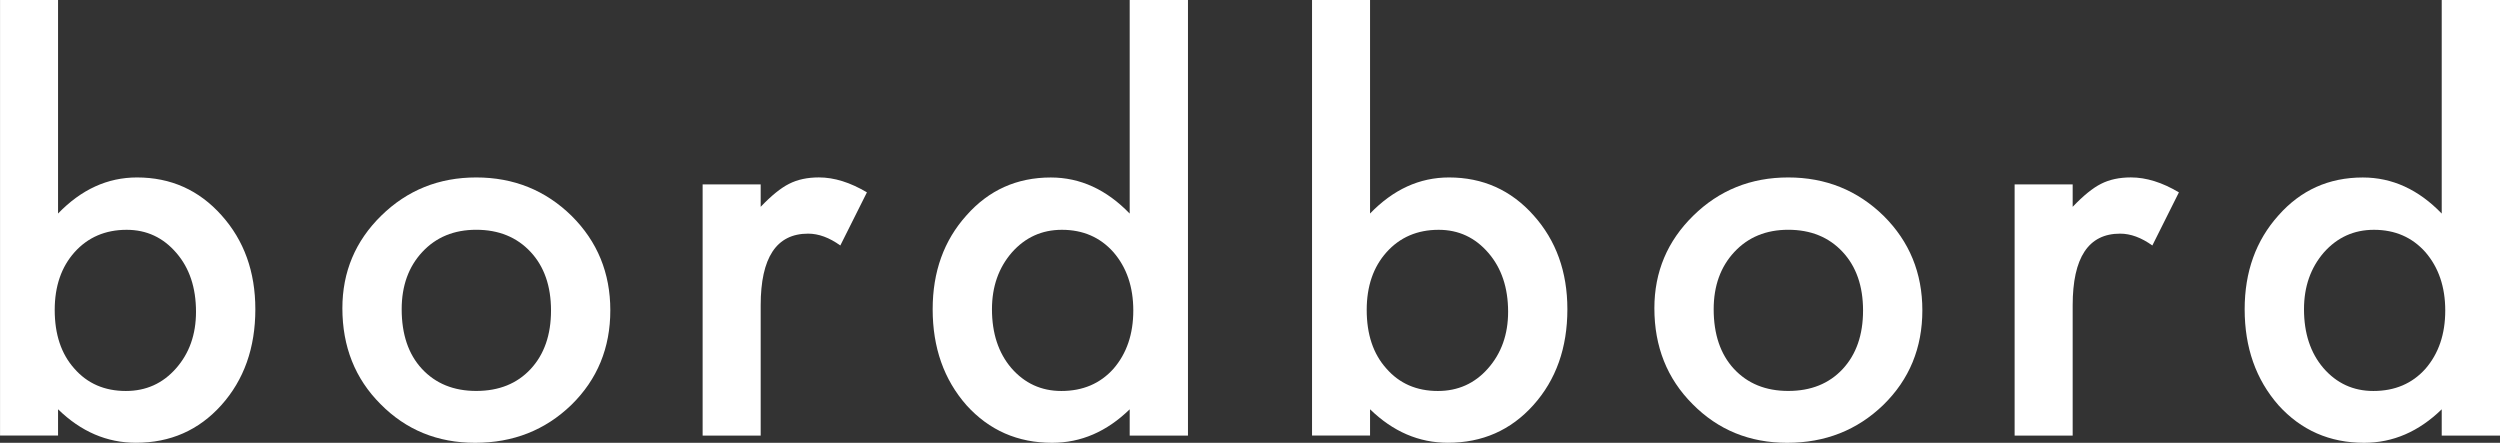 <?xml version="1.0" encoding="utf-8"?>
<!-- Generator: Adobe Illustrator 16.0.0, SVG Export Plug-In . SVG Version: 6.00 Build 0)  -->
<!DOCTYPE svg PUBLIC "-//W3C//DTD SVG 1.1//EN" "http://www.w3.org/Graphics/SVG/1.1/DTD/svg11.dtd">
<svg version="1.1" id="Layer_1" xmlns="http://www.w3.org/2000/svg" xmlns:xlink="http://www.w3.org/1999/xlink" x="0px" y="0px"
	 width="65.892px" height="11.67px" viewBox="0 0 65.892 11.67" enable-background="new 0 0 65.892 11.67" xml:space="preserve">
<rect x="0" y="0" width="65.892" height="11.67" fill="#333333" stroke="none"/>
<g>
	<path fill="#FFFFFF" d="M5.166,8.217c0-0.635-0.172-1.151-0.516-1.549C4.301,6.26,3.864,6.057,3.338,6.057
		c-0.561,0-1.02,0.197-1.373,0.59C1.616,7.038,1.442,7.545,1.442,8.17c0,0.644,0.172,1.158,0.516,1.543
		c0.344,0.395,0.798,0.592,1.359,0.592c0.531,0,0.97-0.197,1.319-0.592C4.99,9.314,5.166,8.816,5.166,8.217 M1.53,0v5.628
		c0.612-0.634,1.305-0.951,2.08-0.951c0.893,0,1.636,0.333,2.23,0.999C6.433,6.337,6.73,7.163,6.73,8.15
		c0,1.019-0.299,1.862-0.897,2.529c-0.594,0.661-1.344,0.991-2.25,0.991c-0.766,0-1.45-0.295-2.053-0.883v0.693H0.001V0H1.53z"/>
	<path fill="#FFFFFF" d="M10.587,8.15c0,0.661,0.177,1.185,0.531,1.569c0.362,0.391,0.84,0.585,1.434,0.585
		c0.598,0,1.076-0.192,1.434-0.577c0.358-0.386,0.537-0.9,0.537-1.543s-0.179-1.158-0.537-1.543
		c-0.363-0.39-0.841-0.585-1.434-0.585c-0.585,0-1.058,0.195-1.421,0.585C10.768,7.03,10.587,7.534,10.587,8.15 M9.024,8.124
		c0-0.957,0.342-1.771,1.026-2.441c0.684-0.67,1.518-1.006,2.502-1.006c0.987,0,1.826,0.338,2.514,1.013
		c0.68,0.676,1.02,1.505,1.02,2.488c0,0.993-0.342,1.823-1.026,2.493c-0.689,0.666-1.534,1-2.536,1c-0.992,0-1.823-0.34-2.494-1.02
		C9.359,9.98,9.024,9.137,9.024,8.124"/>
	<path fill="#FFFFFF" d="M18.519,4.86h1.53v0.591c0.28-0.294,0.53-0.496,0.747-0.605c0.222-0.114,0.485-0.17,0.788-0.17
		c0.403,0,0.825,0.132,1.265,0.394l-0.701,1.4c-0.289-0.208-0.573-0.312-0.849-0.312c-0.834,0-1.25,0.63-1.25,1.889v3.434h-1.53
		V4.86z"/>
	<path fill="#FFFFFF" d="M26.145,8.15c0,0.634,0.17,1.151,0.51,1.55c0.349,0.402,0.789,0.605,1.319,0.605
		c0.566,0,1.023-0.195,1.373-0.585c0.349-0.403,0.523-0.915,0.523-1.536s-0.174-1.133-0.523-1.537
		c-0.35-0.393-0.802-0.59-1.359-0.59c-0.526,0-0.966,0.199-1.319,0.598C26.32,7.058,26.145,7.555,26.145,8.15 M29.775,0h1.536
		v11.481h-1.536v-0.693c-0.603,0.588-1.284,0.883-2.045,0.883c-0.907,0-1.659-0.33-2.257-0.991
		c-0.595-0.677-0.891-1.519-0.891-2.529c0-0.987,0.296-1.813,0.891-2.474c0.588-0.666,1.33-0.999,2.222-0.999
		c0.775,0,1.468,0.317,2.08,0.951V0z"/>
	<path fill="#FFFFFF" d="M39.749,8.217c0-0.635-0.175-1.151-0.518-1.549c-0.35-0.408-0.787-0.611-1.313-0.611
		c-0.562,0-1.02,0.197-1.373,0.59c-0.35,0.391-0.523,0.898-0.523,1.523c0,0.644,0.172,1.158,0.518,1.543
		c0.344,0.395,0.797,0.592,1.358,0.592c0.53,0,0.97-0.197,1.319-0.592C39.57,9.314,39.749,8.816,39.749,8.217 M36.11,0v5.628
		c0.612-0.634,1.305-0.951,2.08-0.951c0.893,0,1.637,0.333,2.23,0.999c0.593,0.661,0.891,1.487,0.891,2.474
		c0,1.019-0.299,1.862-0.898,2.529c-0.594,0.661-1.344,0.991-2.25,0.991c-0.766,0-1.449-0.295-2.053-0.883v0.693h-1.529V0H36.11z"/>
	<path fill="#FFFFFF" d="M45.167,8.15c0,0.661,0.178,1.185,0.531,1.569c0.362,0.391,0.84,0.585,1.435,0.585
		c0.598,0,1.075-0.192,1.434-0.577c0.358-0.386,0.537-0.9,0.537-1.543s-0.179-1.158-0.537-1.543
		c-0.362-0.39-0.841-0.585-1.434-0.585c-0.584,0-1.058,0.195-1.421,0.585C45.349,7.03,45.167,7.534,45.167,8.15 M43.604,8.124
		c0-0.957,0.342-1.771,1.027-2.441c0.683-0.67,1.517-1.006,2.501-1.006c0.987,0,1.825,0.338,2.515,1.013
		c0.68,0.676,1.02,1.505,1.02,2.488c0,0.993-0.342,1.823-1.027,2.493c-0.688,0.666-1.533,1-2.534,1c-0.993,0-1.823-0.34-2.495-1.02
		C43.94,9.98,43.604,9.137,43.604,8.124"/>
	<path fill="#FFFFFF" d="M53.099,4.86h1.53v0.591c0.281-0.294,0.529-0.496,0.746-0.605c0.223-0.114,0.485-0.17,0.789-0.17
		c0.403,0,0.826,0.132,1.265,0.394l-0.7,1.4c-0.291-0.208-0.572-0.312-0.85-0.312c-0.834,0-1.25,0.63-1.25,1.889v3.434h-1.53V4.86z"
		/>
	<path fill="#FFFFFF" d="M60.726,8.15c0,0.634,0.17,1.151,0.511,1.55c0.348,0.402,0.787,0.605,1.317,0.605
		c0.567,0,1.024-0.195,1.373-0.585c0.349-0.403,0.522-0.915,0.522-1.536s-0.174-1.133-0.522-1.537
		c-0.349-0.393-0.802-0.59-1.358-0.59c-0.527,0-0.966,0.199-1.32,0.598C60.901,7.058,60.726,7.555,60.726,8.15 M64.356,0h1.536
		v11.481h-1.536v-0.693c-0.604,0.588-1.285,0.883-2.046,0.883c-0.905,0-1.659-0.33-2.257-0.991
		c-0.594-0.677-0.891-1.519-0.891-2.529c0-0.987,0.297-1.813,0.891-2.474c0.589-0.666,1.329-0.999,2.223-0.999
		c0.775,0,1.469,0.317,2.08,0.951V0z"/>
	<rect fill="none" width="65.892" height="11.67"/>
</g>
</svg>
